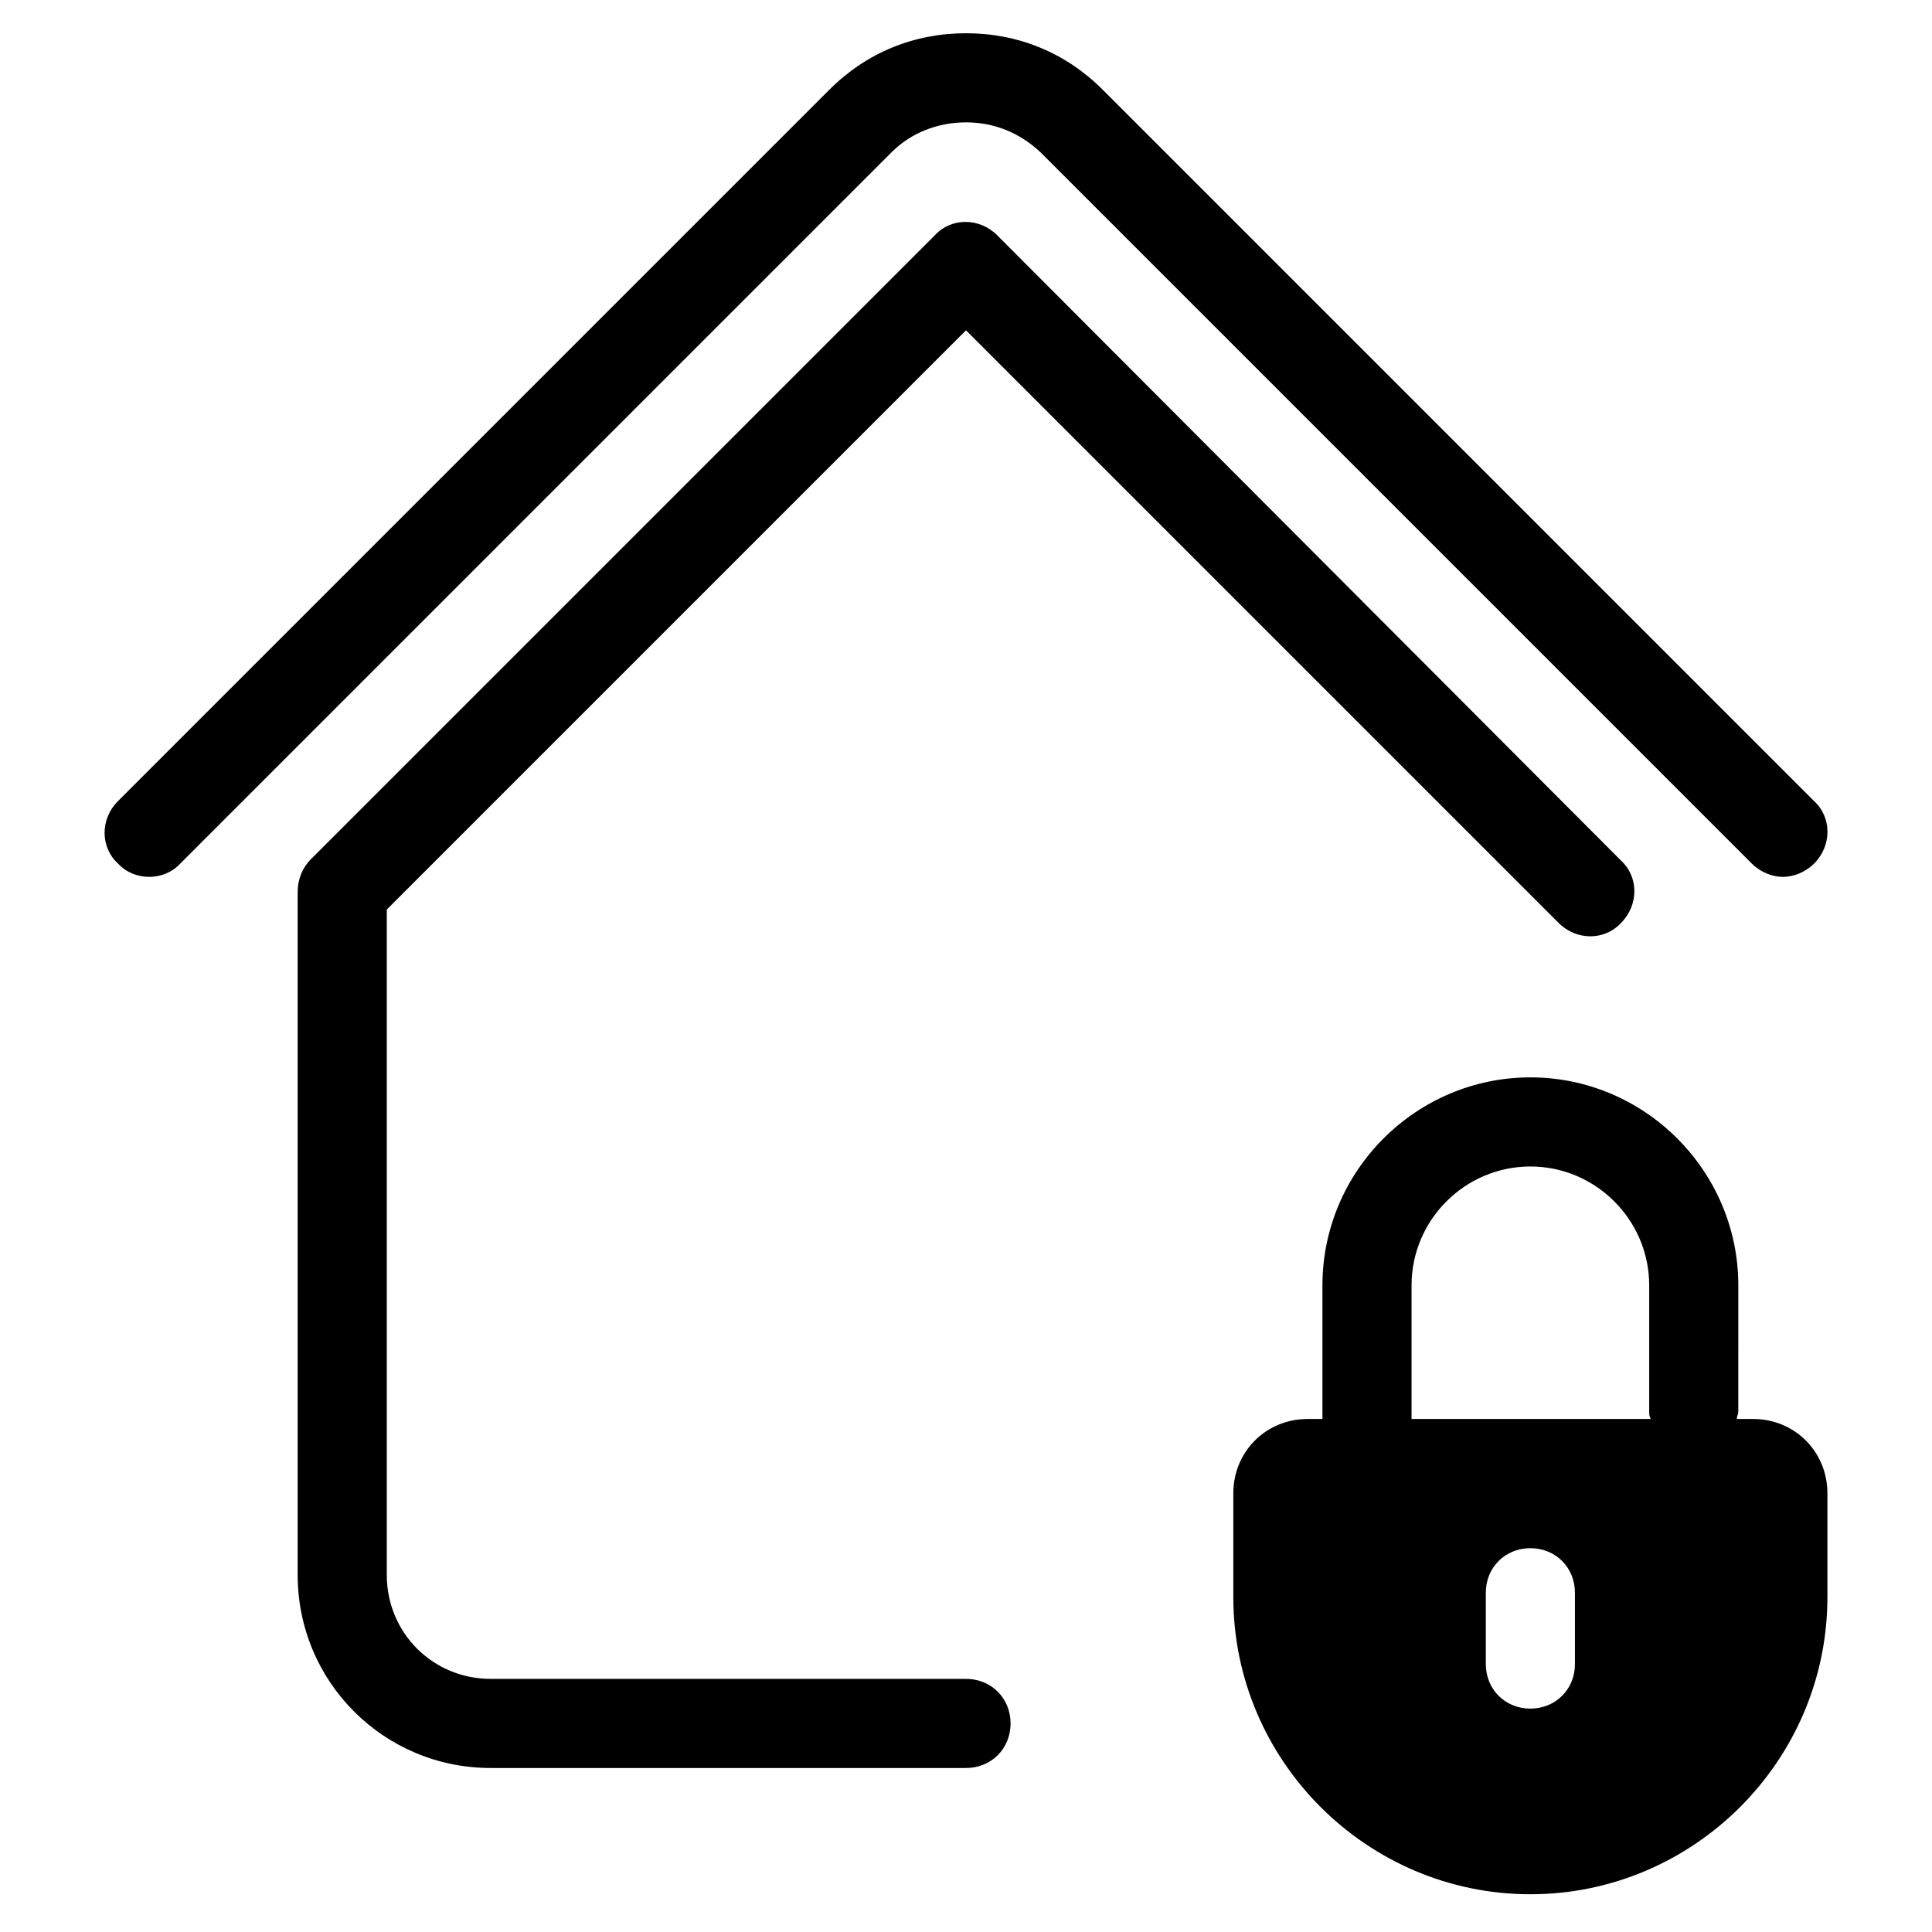 <?xml version="1.0" encoding="UTF-8"?>
<!-- Uploaded to: SVG Repo, www.svgrepo.com, Generator: SVG Repo Mixer Tools -->
<svg fill="#000000" width="800px" height="800px" version="1.1" viewBox="144 144 512 512" xmlns="http://www.w3.org/2000/svg">
 <g>
  <path d="m408.27 206.35c-4.723-4.723-12.203-4.723-16.531 0l-165.31 165.31c-2.363 2.359-3.543 5.508-3.543 8.66v181.05c0 28.34 22.828 51.168 51.168 51.168h125.95c6.691 0 11.809-5.117 11.809-11.809s-5.117-11.809-11.809-11.809h-125.95c-15.352 0-27.551-12.203-27.551-27.551v-176.33l153.5-153.5 157.05 157.05c4.723 4.723 12.203 4.723 16.531 0 4.723-4.723 4.723-12.203 0-16.531z"/>
  <path d="m191.79 372.84 188.54-188.54c5.117-5.117 12.203-7.871 19.68-7.871s14.168 2.754 19.68 7.871l188.54 188.54c2.363 2.363 5.512 3.543 8.266 3.543 2.754 0 5.902-1.18 8.266-3.543 4.723-4.723 4.723-12.203 0-16.531l-188.54-188.54c-9.84-9.84-22.434-14.957-36.211-14.957s-26.371 5.117-36.211 14.957l-188.54 188.54c-4.723 4.723-4.723 12.203 0 16.531 4.328 4.723 12.199 4.723 16.531 0z"/>
  <path d="m604.67 484.62c0-30.309-24.797-55.105-55.105-55.105s-55.105 24.797-55.105 55.105v35.426h-3.938c-11.02 0-19.68 8.66-19.68 19.68v27.551c0 43.297 35.426 78.719 78.719 78.719 43.297 0 78.719-35.426 78.719-78.719v-27.551c0-11.02-8.66-19.68-19.68-19.68h-4.328c0-0.789 0.395-1.18 0.395-1.969zm-43.297 100.37c0 6.691-5.117 11.809-11.809 11.809s-11.809-5.117-11.809-11.809v-18.895c0-6.691 5.117-11.809 11.809-11.809s11.809 5.117 11.809 11.809zm-43.297-64.945v-35.426c0-17.32 14.168-31.488 31.488-31.488 17.32 0 31.488 14.168 31.488 31.488v33.457c0 0.789 0 1.18 0.395 1.969z"/>
 </g>
</svg>